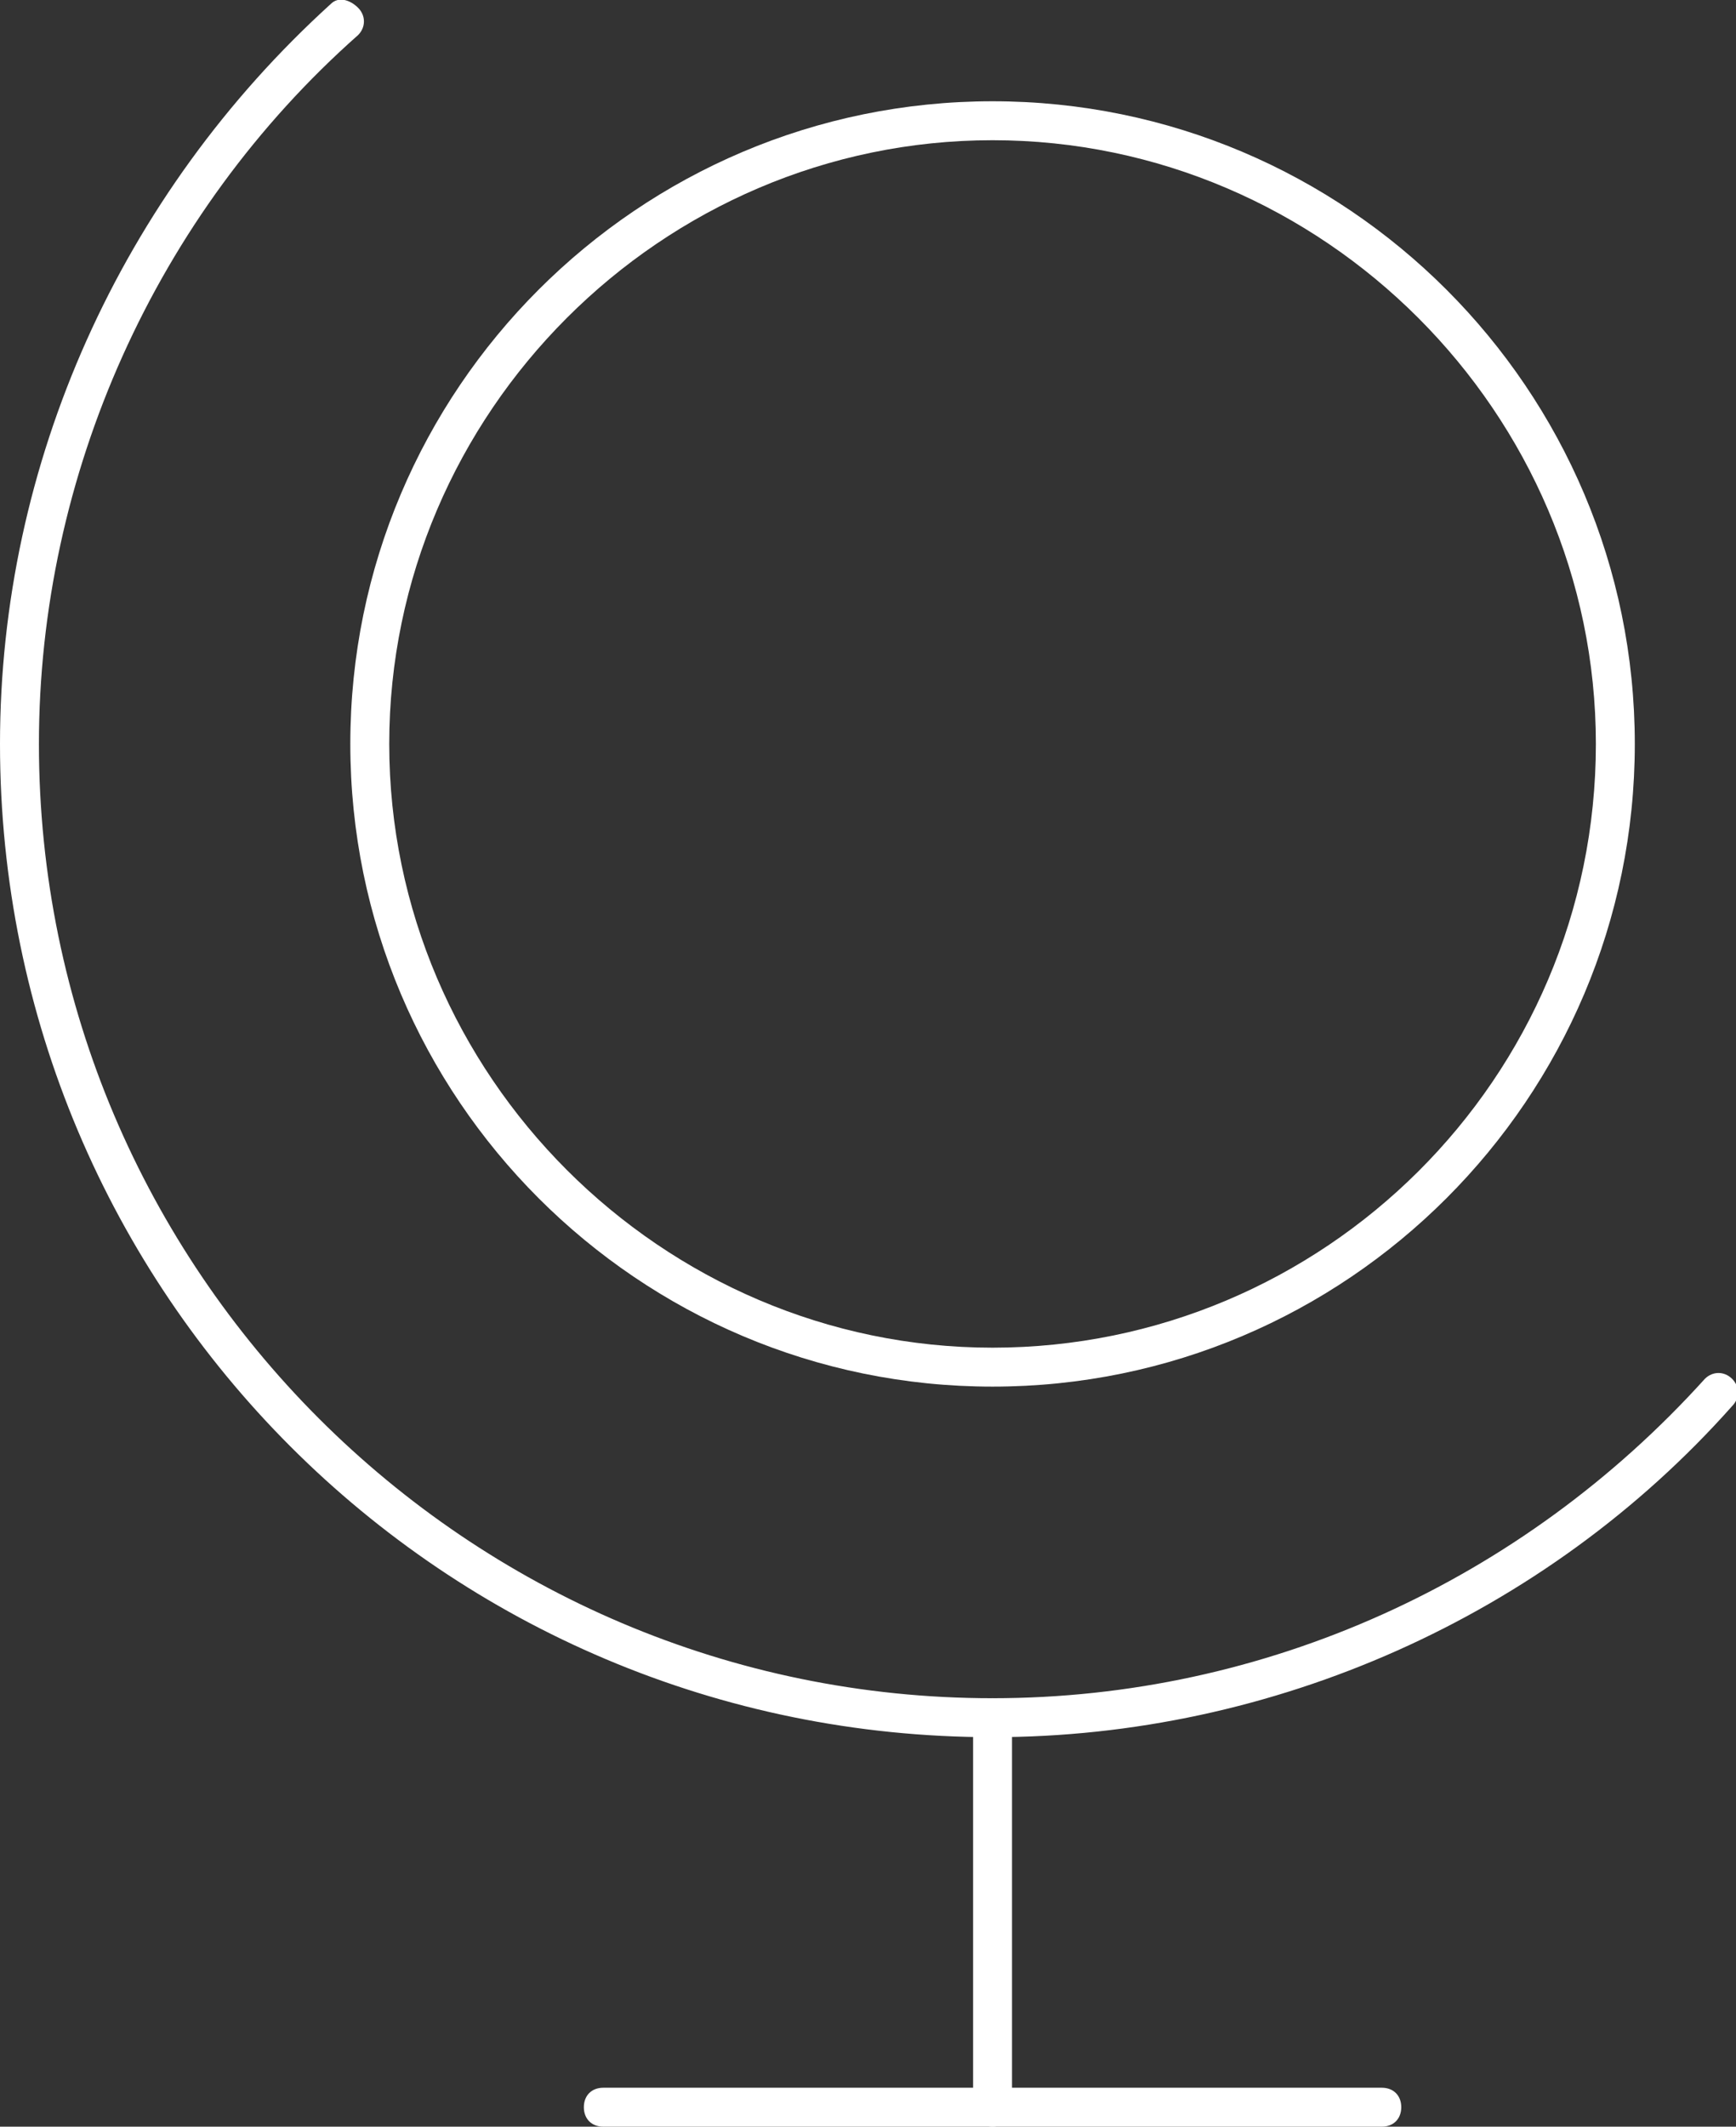 <?xml version="1.0" encoding="utf-8"?>
<!-- Generator: Adobe Illustrator 21.0.2, SVG Export Plug-In . SVG Version: 6.00 Build 0)  -->
<svg version="1.1" id="Calque_1" xmlns="http://www.w3.org/2000/svg" xmlns:xlink="http://www.w3.org/1999/xlink" x="0px" y="0px"
	 viewBox="0 0 44.6 54.6" style="enable-background:new 0 0 44.6 54.6;" xml:space="preserve">
<rect x="0" y="0" width="44.6" height="54.6" fill="#333333" stroke="none"/>
<style type="text/css">
	.st0{fill:#FFFFFF;}
</style>
<g>
	<path class="st0" d="M25.5,44.6C11.4,44.6,0,33.2,0,19.1C0,11.9,3.1,5,8.5,0.1C8.7-0.1,9,0,9.2,0.2c0.2,0.2,0.2,0.5,0,0.7
		C4,5.5,1,12.2,1,19.1c0,13.5,11,24.5,24.5,24.5c7,0,13.6-3,18.3-8.2c0.2-0.2,0.5-0.2,0.7,0c0.2,0.2,0.2,0.5,0,0.7
		C39.7,41.5,32.7,44.6,25.5,44.6z"/>
	<path class="st0" d="M25.5,35.6C16.4,35.6,9,28.2,9,19.1C9,10,16.4,2.6,25.5,2.6C34.6,2.6,42,10,42,19.1
		C42,28.2,34.6,35.6,25.5,35.6z M25.5,3.6C17,3.6,10,10.6,10,19.1c0,8.5,7,15.5,15.5,15.5S41,27.7,41,19.1C41,10.6,34,3.6,25.5,3.6z
		"/>
	<path class="st0" d="M25.5,54.6c-0.3,0-0.5-0.2-0.5-0.5v-10c0-0.3,0.2-0.5,0.5-0.5s0.5,0.2,0.5,0.5v10C26,54.4,25.8,54.6,25.5,54.6
		z"/>
	<path class="st0" d="M35.5,54.6h-20c-0.3,0-0.5-0.2-0.5-0.5s0.2-0.5,0.5-0.5h20c0.3,0,0.5,0.2,0.5,0.5S35.8,54.6,35.5,54.6z"/>
</g>
</svg>

